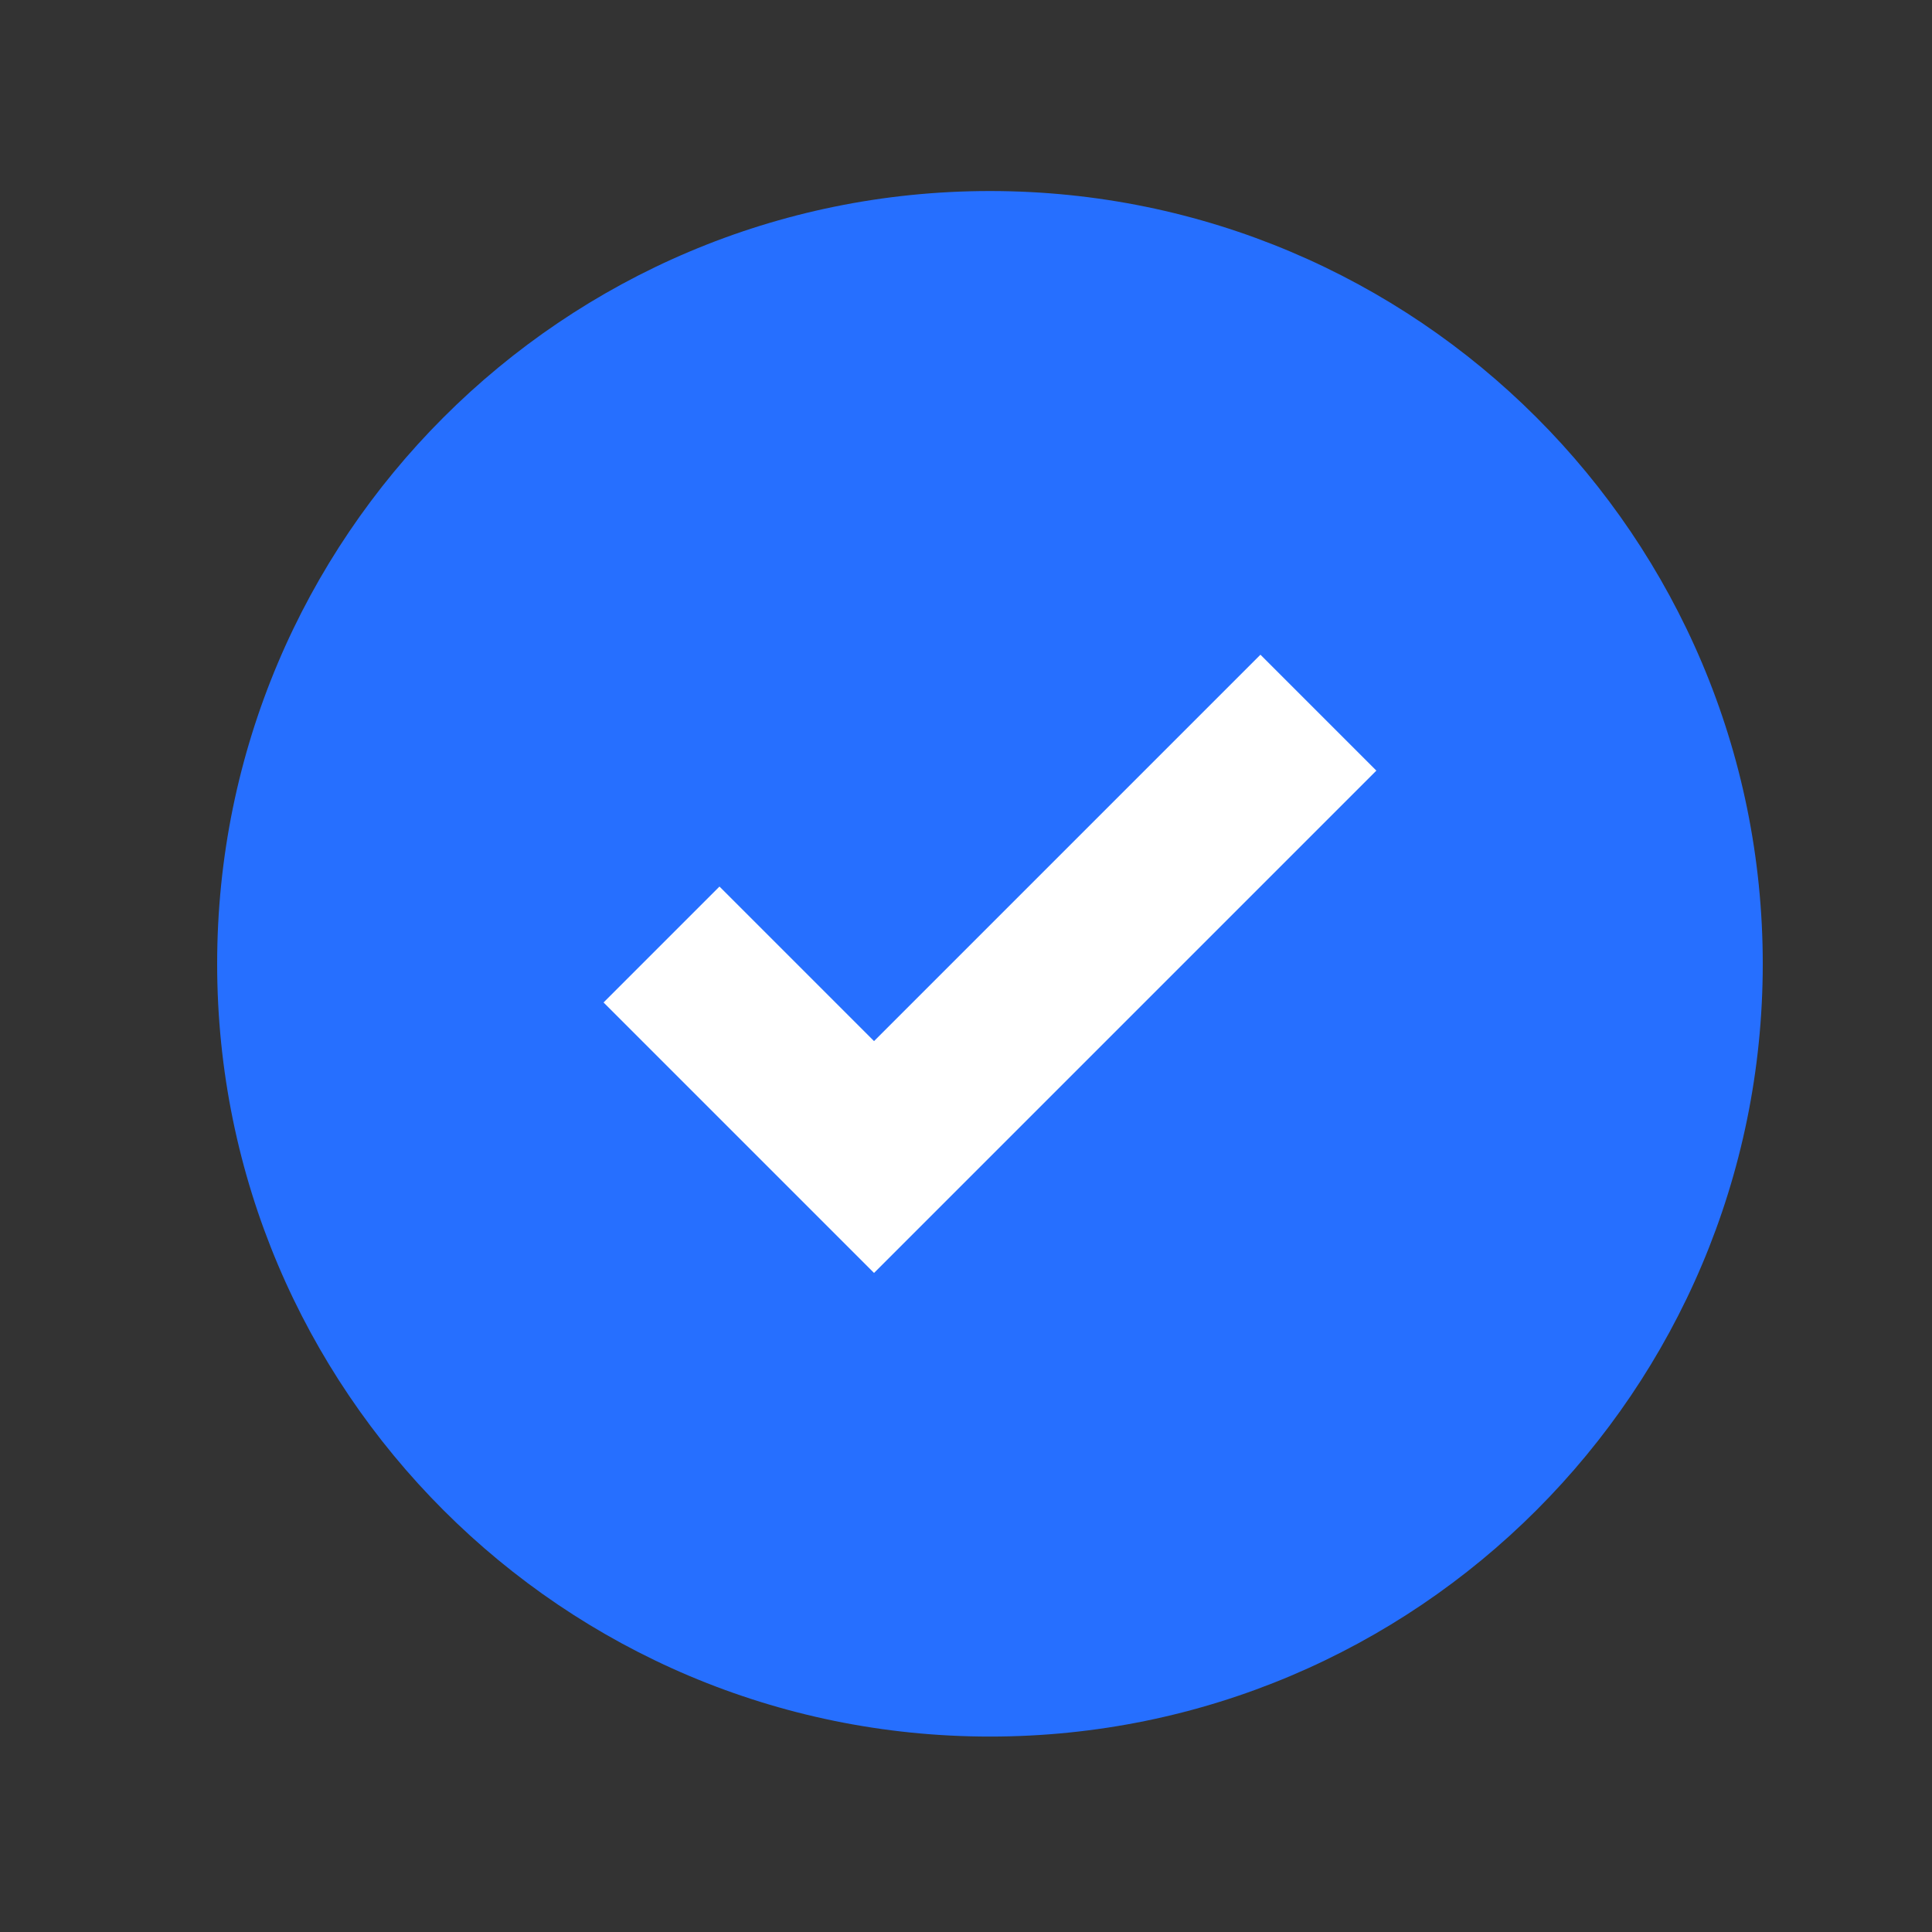 <svg width="25" height="25" viewBox="0 0 25 25" fill="none" xmlns="http://www.w3.org/2000/svg">
<rect x="0" y="0" width="25" height="25" fill="#333333" stroke="none"/>
<path fill-rule="evenodd" clip-rule="evenodd" d="M12.81 22.471C18.333 22.471 22.81 17.994 22.81 12.472C22.81 6.949 18.333 2.472 12.81 2.472C7.287 2.472 2.81 6.949 2.81 12.472C2.81 17.994 7.287 22.471 12.81 22.471Z" fill="#266FFF"/>
<path fill-rule="evenodd" clip-rule="evenodd" d="M17.81 9.972L11.31 16.472L7.81 12.972L9.31 11.472L11.31 13.472L16.31 8.472L17.81 9.972Z" fill="white"/>
</svg>
